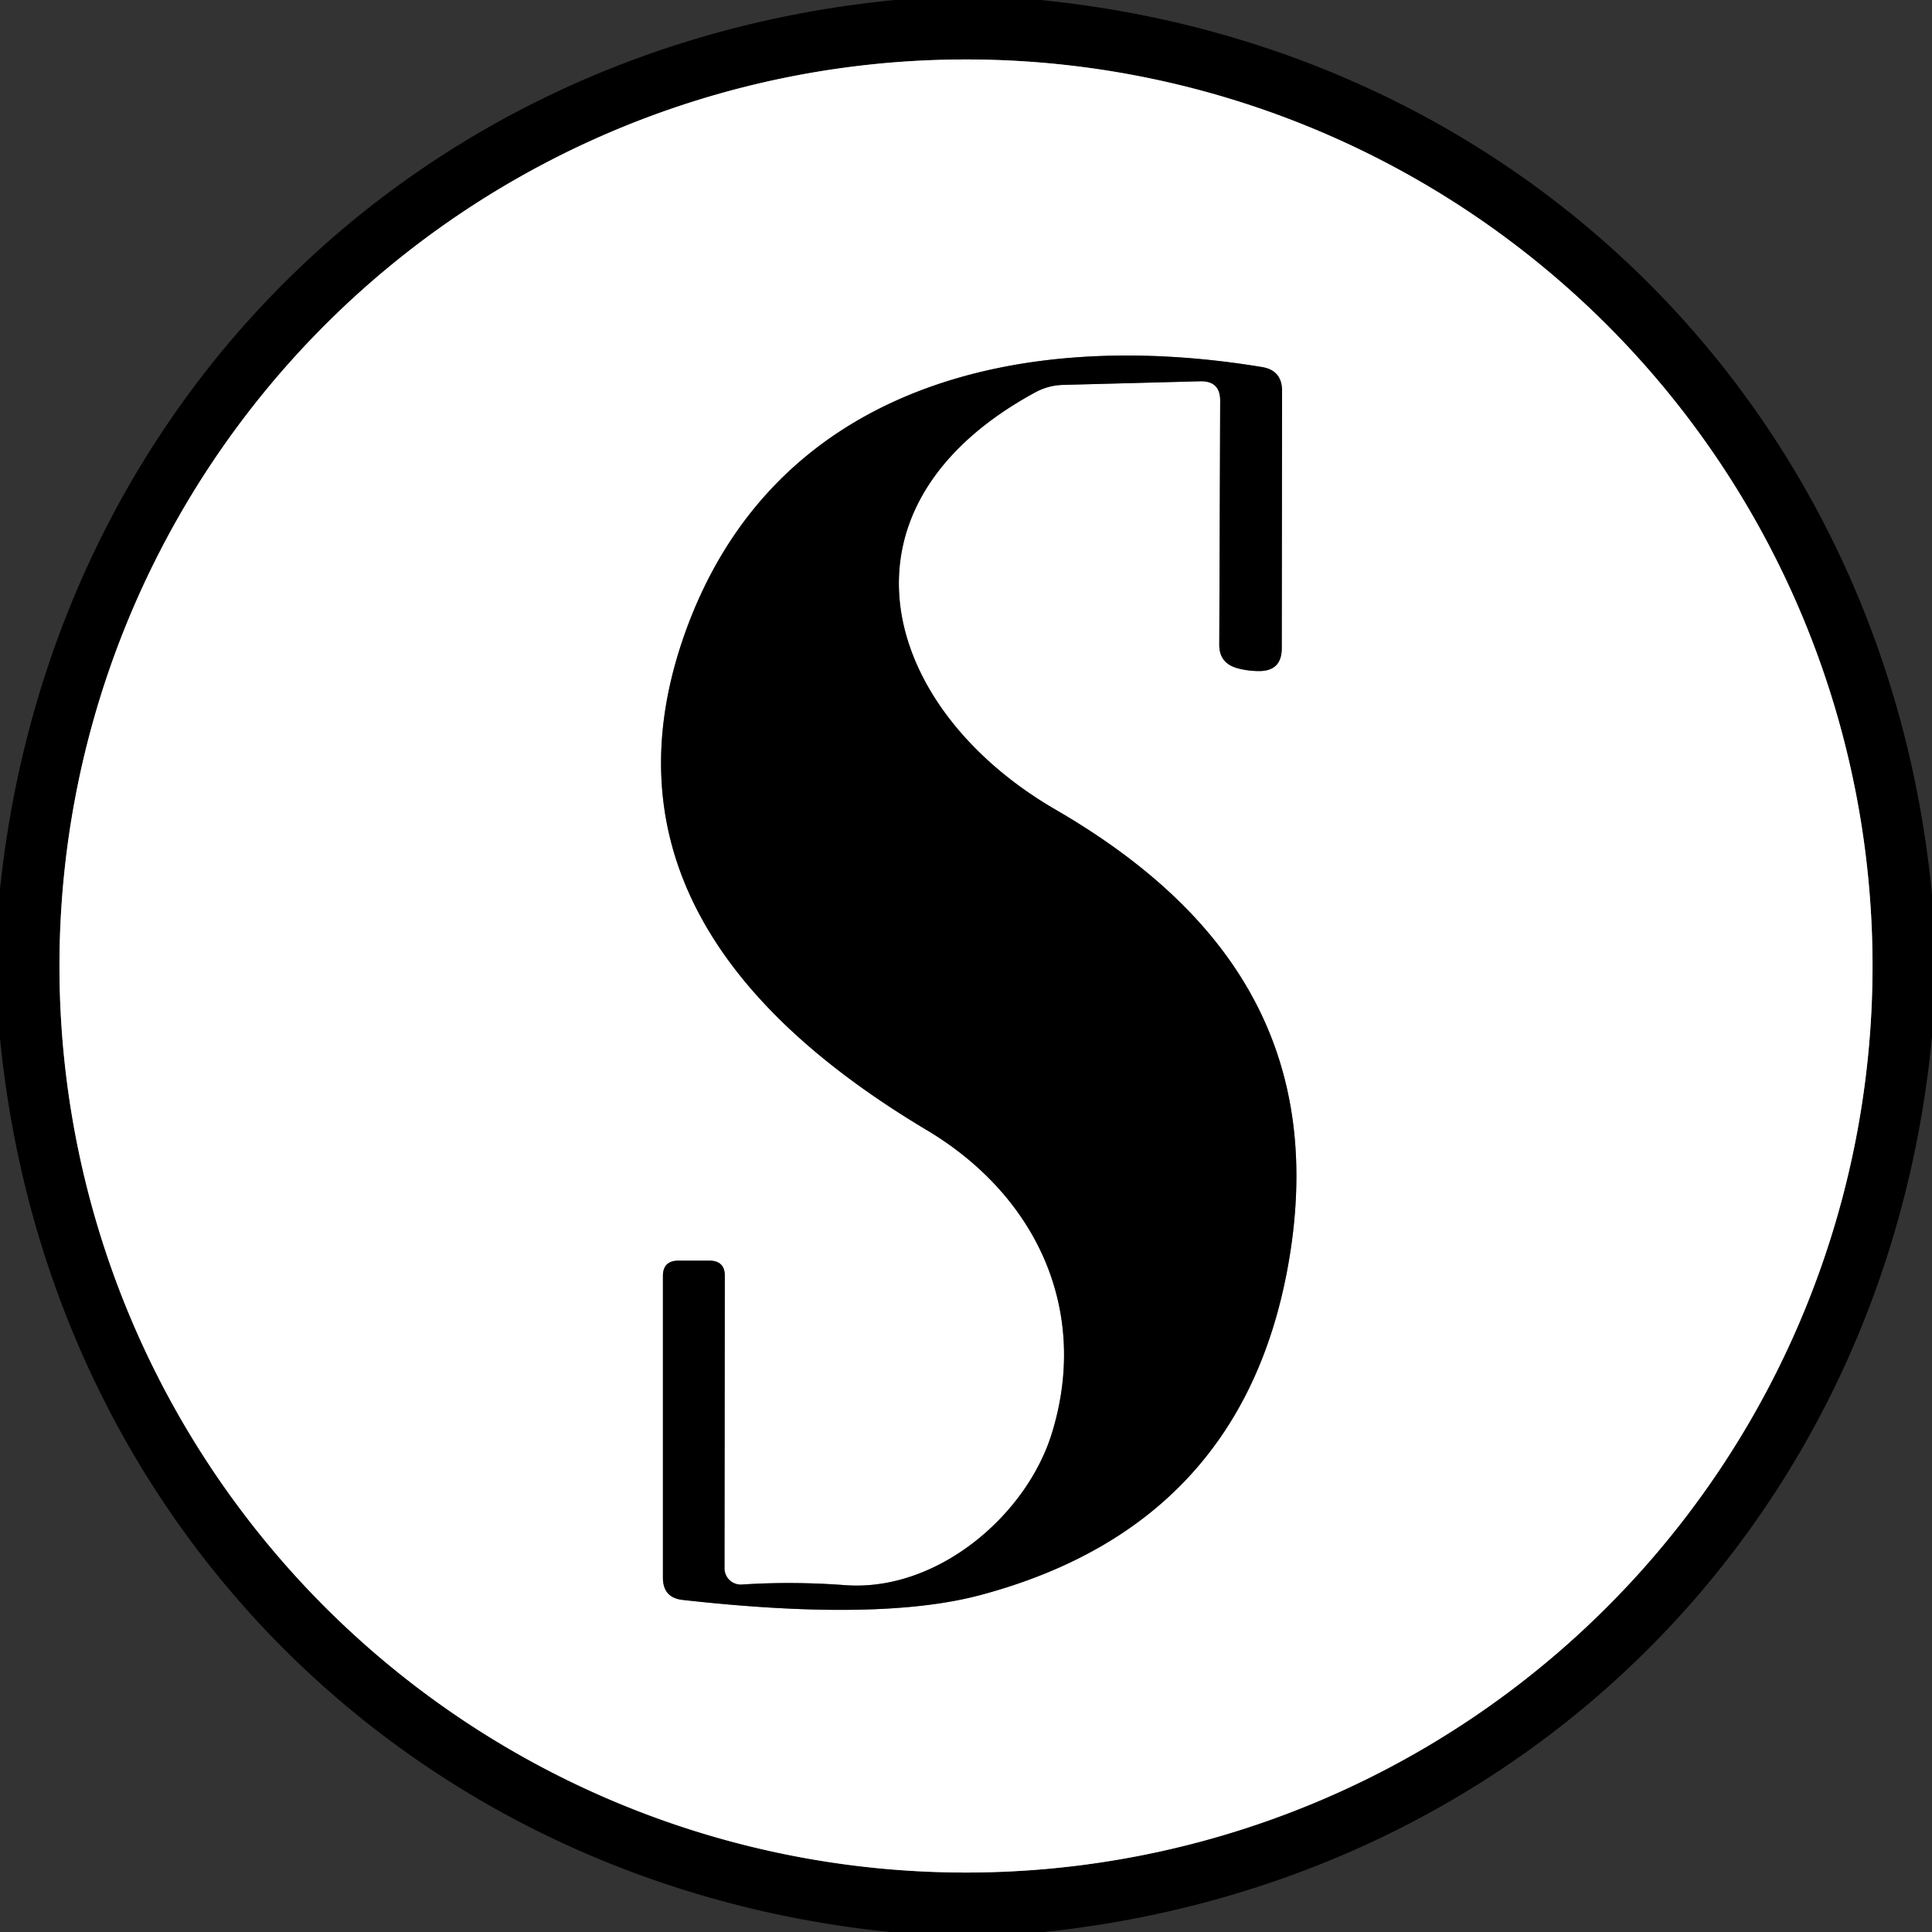 <?xml version="1.0" encoding="UTF-8" standalone="no"?>
<!DOCTYPE svg PUBLIC "-//W3C//DTD SVG 1.1//EN" "http://www.w3.org/Graphics/SVG/1.1/DTD/svg11.dtd">
<svg xmlns="http://www.w3.org/2000/svg" version="1.1" viewBox="0.00 0.00 64.00 64.00">
<rect x="0.00" y="0.00" width="64.00" height="64.00" fill="#333333" stroke="none"/>
<g stroke-width="2.00" fill="none" stroke-linecap="butt">
<path stroke="#808080" vector-effect="non-scaling-stroke" d="
  M 62.03 32.00
  A 30.03 30.03 0.0 0 0 32.00 1.97
  A 30.03 30.03 0.0 0 0 1.97 32.00
  A 30.03 30.03 0.0 0 0 32.00 62.03
  A 30.03 30.03 0.0 0 0 62.03 32.00"
/>
<path stroke="#808080" vector-effect="non-scaling-stroke" d="
  M 40.42 13.27
  L 40.39 21.36
  Q 40.39 21.96 40.97 22.13
  Q 41.33 22.23 41.71 22.23
  Q 42.45 22.23 42.46 21.49
  L 42.47 12.95
  Q 42.47 12.27 41.81 12.16
  C 33.85 10.84 25.56 12.73 22.65 21.09
  C 20.03 28.63 24.63 33.81 30.69 37.43
  C 34.32 39.59 36.10 43.38 34.85 47.46
  C 34.02 50.19 31.05 52.74 27.99 52.51
  Q 26.25 52.38 24.58 52.49
  A 0.54 0.54 0.0 0 1 24.00 51.95
  L 24.01 42.26
  Q 24.01 41.77 23.51 41.76
  L 22.48 41.76
  Q 21.96 41.76 21.96 42.27
  L 21.96 52.26
  Q 21.96 52.93 22.62 53.00
  Q 29.13 53.73 32.47 52.84
  Q 41.40 50.46 42.76 41.37
  C 43.78 34.51 40.51 30.03 34.95 26.81
  C 29.17 23.45 27.28 16.81 34.29 13.00
  Q 34.73 12.76 35.23 12.75
  L 39.77 12.63
  Q 40.42 12.62 40.42 13.27"
/>
</g>
<path fill="#000000" d="
  M 29.64 0.00
  L 34.47 0.00
  C 50.45 1.60 62.47 13.65 64.00 29.64
  L 64.00 34.34
  C 62.48 50.29 50.53 62.32 34.59 64.00
  L 29.47 64.00
  C 13.52 62.36 1.56 50.33 0.00 34.39
  L 0.00 29.45
  C 1.68 13.49 13.66 1.56 29.64 0.00
  Z
  M 62.03 32.00
  A 30.03 30.03 0.0 0 0 32.00 1.97
  A 30.03 30.03 0.0 0 0 1.97 32.00
  A 30.03 30.03 0.0 0 0 32.00 62.03
  A 30.03 30.03 0.0 0 0 62.03 32.00
  Z"
/>
<path fill="#ffffff" d="
  M 62.03 32.00
  A 30.03 30.03 0.0 0 1 32.00 62.03
  A 30.03 30.03 0.0 0 1 1.97 32.00
  A 30.03 30.03 0.0 0 1 32.00 1.97
  A 30.03 30.03 0.0 0 1 62.03 32.00
  Z
  M 40.42 13.27
  L 40.39 21.36
  Q 40.39 21.96 40.97 22.13
  Q 41.33 22.23 41.71 22.23
  Q 42.45 22.23 42.46 21.49
  L 42.47 12.95
  Q 42.47 12.27 41.81 12.16
  C 33.85 10.84 25.56 12.73 22.65 21.09
  C 20.03 28.63 24.63 33.81 30.69 37.43
  C 34.32 39.59 36.10 43.38 34.85 47.46
  C 34.02 50.19 31.05 52.74 27.99 52.51
  Q 26.25 52.38 24.58 52.49
  A 0.54 0.54 0.0 0 1 24.00 51.95
  L 24.01 42.26
  Q 24.01 41.77 23.51 41.76
  L 22.48 41.76
  Q 21.96 41.76 21.96 42.27
  L 21.96 52.26
  Q 21.96 52.93 22.62 53.00
  Q 29.13 53.73 32.47 52.84
  Q 41.40 50.46 42.76 41.37
  C 43.78 34.51 40.51 30.03 34.95 26.81
  C 29.17 23.45 27.28 16.81 34.29 13.00
  Q 34.73 12.76 35.23 12.75
  L 39.77 12.63
  Q 40.42 12.62 40.42 13.27
  Z"
/>
<path fill="#000000" d="
  M 39.77 12.63
  L 35.23 12.75
  Q 34.73 12.76 34.29 13.00
  C 27.28 16.81 29.17 23.45 34.95 26.81
  C 40.51 30.03 43.78 34.51 42.76 41.37
  Q 41.40 50.46 32.47 52.84
  Q 29.13 53.73 22.62 53.00
  Q 21.96 52.93 21.96 52.26
  L 21.96 42.27
  Q 21.96 41.76 22.48 41.76
  L 23.51 41.76
  Q 24.01 41.77 24.01 42.26
  L 24.00 51.95
  A 0.54 0.54 0.0 0 0 24.58 52.49
  Q 26.25 52.38 27.99 52.51
  C 31.05 52.74 34.02 50.19 34.85 47.46
  C 36.10 43.38 34.32 39.59 30.69 37.43
  C 24.63 33.81 20.03 28.63 22.65 21.09
  C 25.56 12.73 33.85 10.84 41.81 12.16
  Q 42.47 12.27 42.47 12.95
  L 42.46 21.49
  Q 42.45 22.23 41.71 22.23
  Q 41.33 22.23 40.97 22.13
  Q 40.39 21.96 40.39 21.36
  L 40.42 13.27
  Q 40.42 12.62 39.77 12.63
  Z"
/>
</svg>
